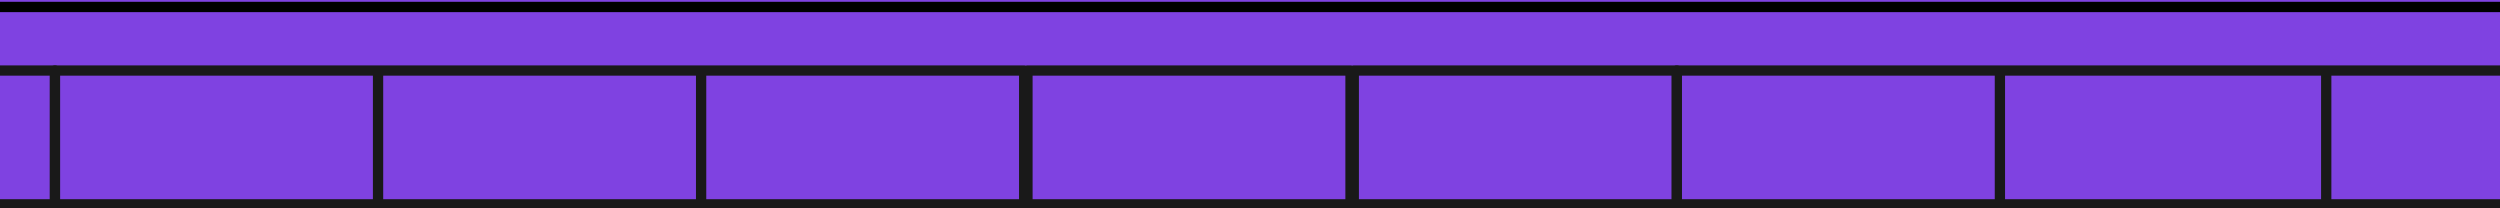 <svg xmlns="http://www.w3.org/2000/svg" width="360" height="30" fill="none"><g clip-path="url(#a)"><g clip-path="url(#b)"><path fill="#7F42E1" stroke="#000" stroke-width=".47" d="M-132.865 16.501v-123.117l494.582-121.472 487.768 124.997V16.501z"/><path stroke="#000" stroke-width="1.485" d="M-149 1H890.914"/><path fill="#7F42E1" stroke="#191919" stroke-linecap="round" stroke-linejoin="round" stroke-width="1.483" d="M7.919 10.158h-46.991v19.267h46.99z"/><path fill="#7F42E1" stroke="#191919" stroke-linecap="round" stroke-linejoin="round" stroke-width="1.483" d="M54.44 10.156H7.917v19.267h46.521zM100.961 10.156H54.44v19.267h46.521zM147.482 10.156h-46.521v19.267h46.521zM194.474 10.156h-46.521v19.267h46.521zM241.465 10.158h-46.522v19.267h46.522z"/><path fill="#7F42E1" stroke="#191919" stroke-linecap="round" stroke-linejoin="round" stroke-width="1.483" d="M287.986 10.156h-46.521v19.267h46.521zM334.977 10.156h-46.991v19.267h46.991zM381.968 10.156h-46.991v19.267h46.991z"/></g></g><defs><clipPath id="a"><path fill="#fff" d="M0 0h360v30H0z"/></clipPath><clipPath id="b"><path fill="#fff" d="M-134-3h982.585v33.364H-134z"/></clipPath></defs></svg>